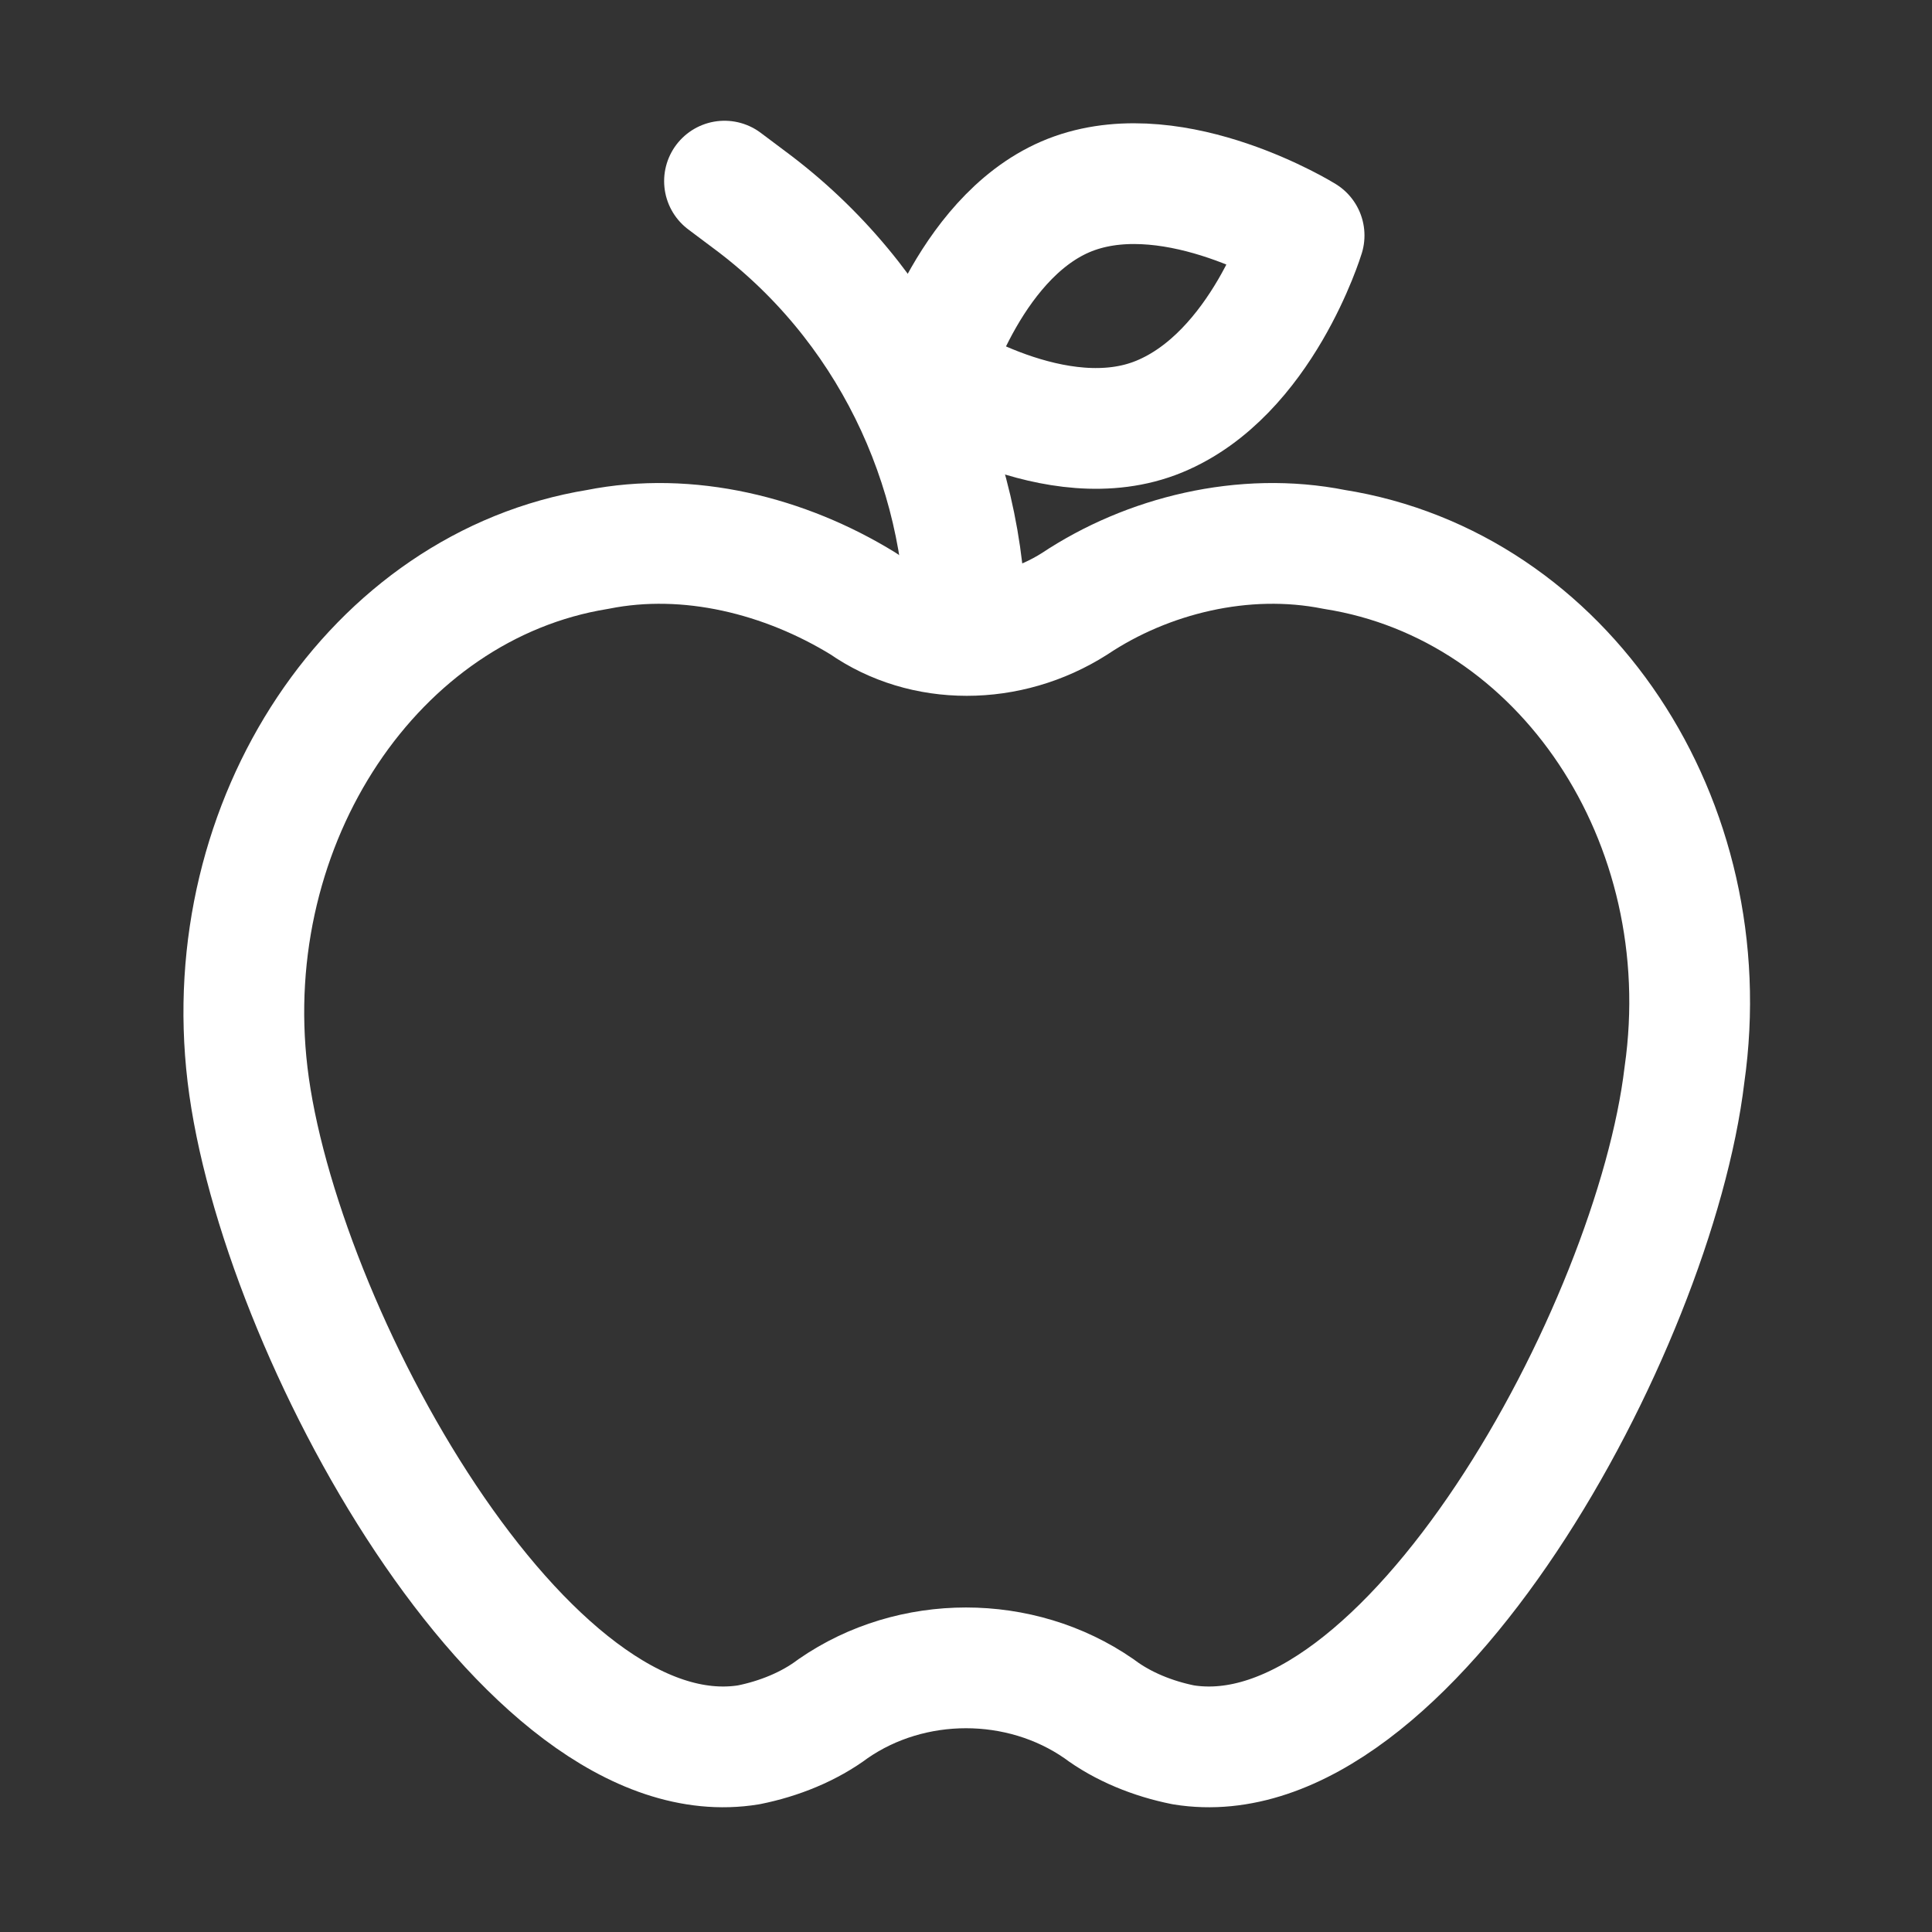 <?xml version="1.0" encoding="UTF-8"?> <svg xmlns="http://www.w3.org/2000/svg" viewBox="0 0 32 32" xml:space="preserve"><rect x="0" y="0" width="32" height="32" fill="#333333" stroke="none"/><path d="M19.2 6.9c-1.7.7-3.8-.7-3.8-.7s.7-2.4 2.4-3 3.8.7 3.8.7-.7 2.3-2.4 3zM22.1 9.1c-1.5-.3-3.1.1-4.3.9-1.1.7-2.5.7-3.5 0-1.3-.8-2.9-1.2-4.4-.9-3.7.6-6.3 4.5-5.8 8.7.5 4.2 4.6 11.7 8.3 11.1.5-.1 1-.3 1.4-.6 1.3-.9 3.1-.9 4.4 0 .4.3.9.5 1.4.6 3.7.6 7.8-6.9 8.3-11.1.6-4.2-2-8.1-5.8-8.7z" fill="none" stroke="#ffffff" stroke-width="2" stroke-linecap="round" stroke-linejoin="round" stroke-miterlimit="10" class="stroke-000000"></path><path d="m12 3 .4.3C14.7 5 16 7.7 16 10.5v0" fill="none" stroke="#ffffff" stroke-width="2" stroke-linecap="round" stroke-linejoin="round" stroke-miterlimit="10" class="stroke-000000"></path></svg> 